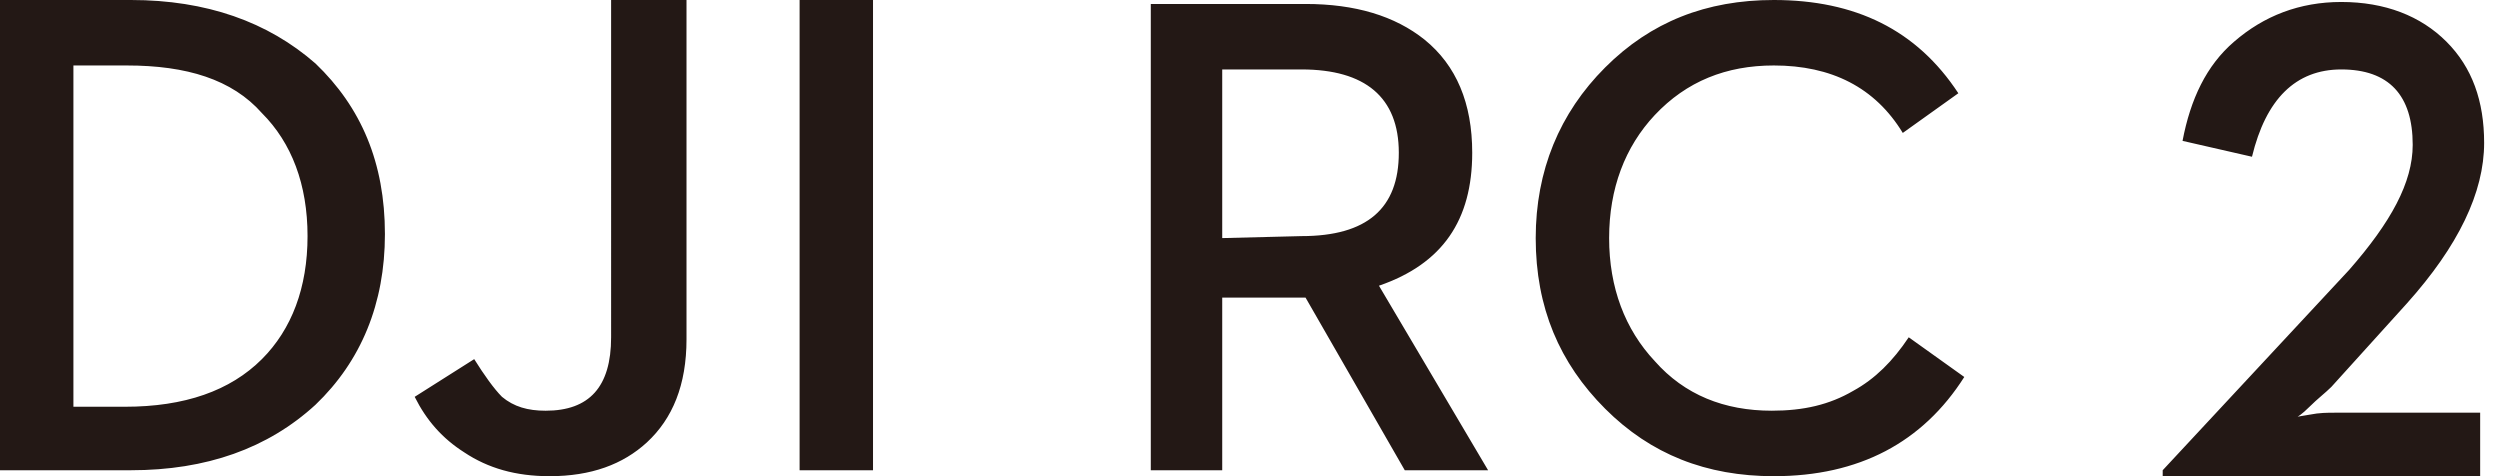 <svg xmlns="http://www.w3.org/2000/svg" viewBox="0 0 126 24"><path d="M34.6 0v17.1c0 2.3-.7 4-2 5.2-1.2 1.1-2.8 1.7-4.9 1.7-1.7 0-3.1-.4-4.3-1.2-1.1-.7-1.9-1.6-2.5-2.8l3-1.9c.5.8 1 1.5 1.4 1.9.6.5 1.3.7 2.2.7 2.2 0 3.3-1.2 3.3-3.7V0h3.8zm-28 0c3.8 0 6.9 1.1 9.3 3.2 2.3 2.2 3.5 5 3.5 8.6 0 3.5-1.2 6.4-3.5 8.6-2.4 2.2-5.5 3.3-9.3 3.3H0V0h6.6zM44 0v23.7h-3.7V0H44zM6.4 3.3H3.7v17.2h2.6c3 0 5.3-.8 6.9-2.4 1.5-1.5 2.3-3.6 2.3-6.2s-.8-4.7-2.3-6.2C11.7 4 9.4 3.3 6.4 3.3zM58 23.7h3.6V15h4.2l5 8.7H75l-5.5-9.3c3.2-1.1 4.7-3.3 4.7-6.7 0-2.5-.8-4.4-2.4-5.7C70.3.8 68.3.2 65.8.2H58v23.5zM61.6 12V3.5h4c3.2 0 4.9 1.4 4.9 4.2 0 2.8-1.6 4.2-4.9 4.2l-4 .1zm27.8 12c4.3 0 7.5-1.7 9.6-5l-2.8-2c-.8 1.2-1.7 2.1-2.8 2.7-1.2.7-2.5 1-4.1 1-2.4 0-4.4-.8-5.9-2.5-1.5-1.6-2.3-3.7-2.3-6.2s.8-4.6 2.3-6.2c1.6-1.7 3.6-2.5 6-2.5 2.9 0 5.1 1.1 6.5 3.4l2.8-2C96.6 1.5 93.5 0 89.4 0c-3.4 0-6.2 1.1-8.5 3.4s-3.5 5.2-3.5 8.6c0 3.5 1.2 6.3 3.5 8.6S86 24 89.4 24zm19.6 0h16v-3.2h-7.3c-.4 0-.8 0-1.3.1l-.6.1s.2-.1.6-.5c.4-.4.8-.7 1.1-1l3.8-4.2c2.6-2.9 3.9-5.6 3.9-8.1 0-2.1-.6-3.8-1.9-5.1-1.3-1.3-3.1-2-5.3-2-2.1 0-3.9.7-5.4 2-1.4 1.2-2.2 2.9-2.6 5l3.5.8c.7-2.9 2.2-4.4 4.5-4.4 2.4 0 3.6 1.3 3.6 3.8 0 1.9-1.1 3.9-3.2 6.3L109 23.7v.3z" fill-rule="evenodd" clip-rule="evenodd" fill="#231815"></path></svg>